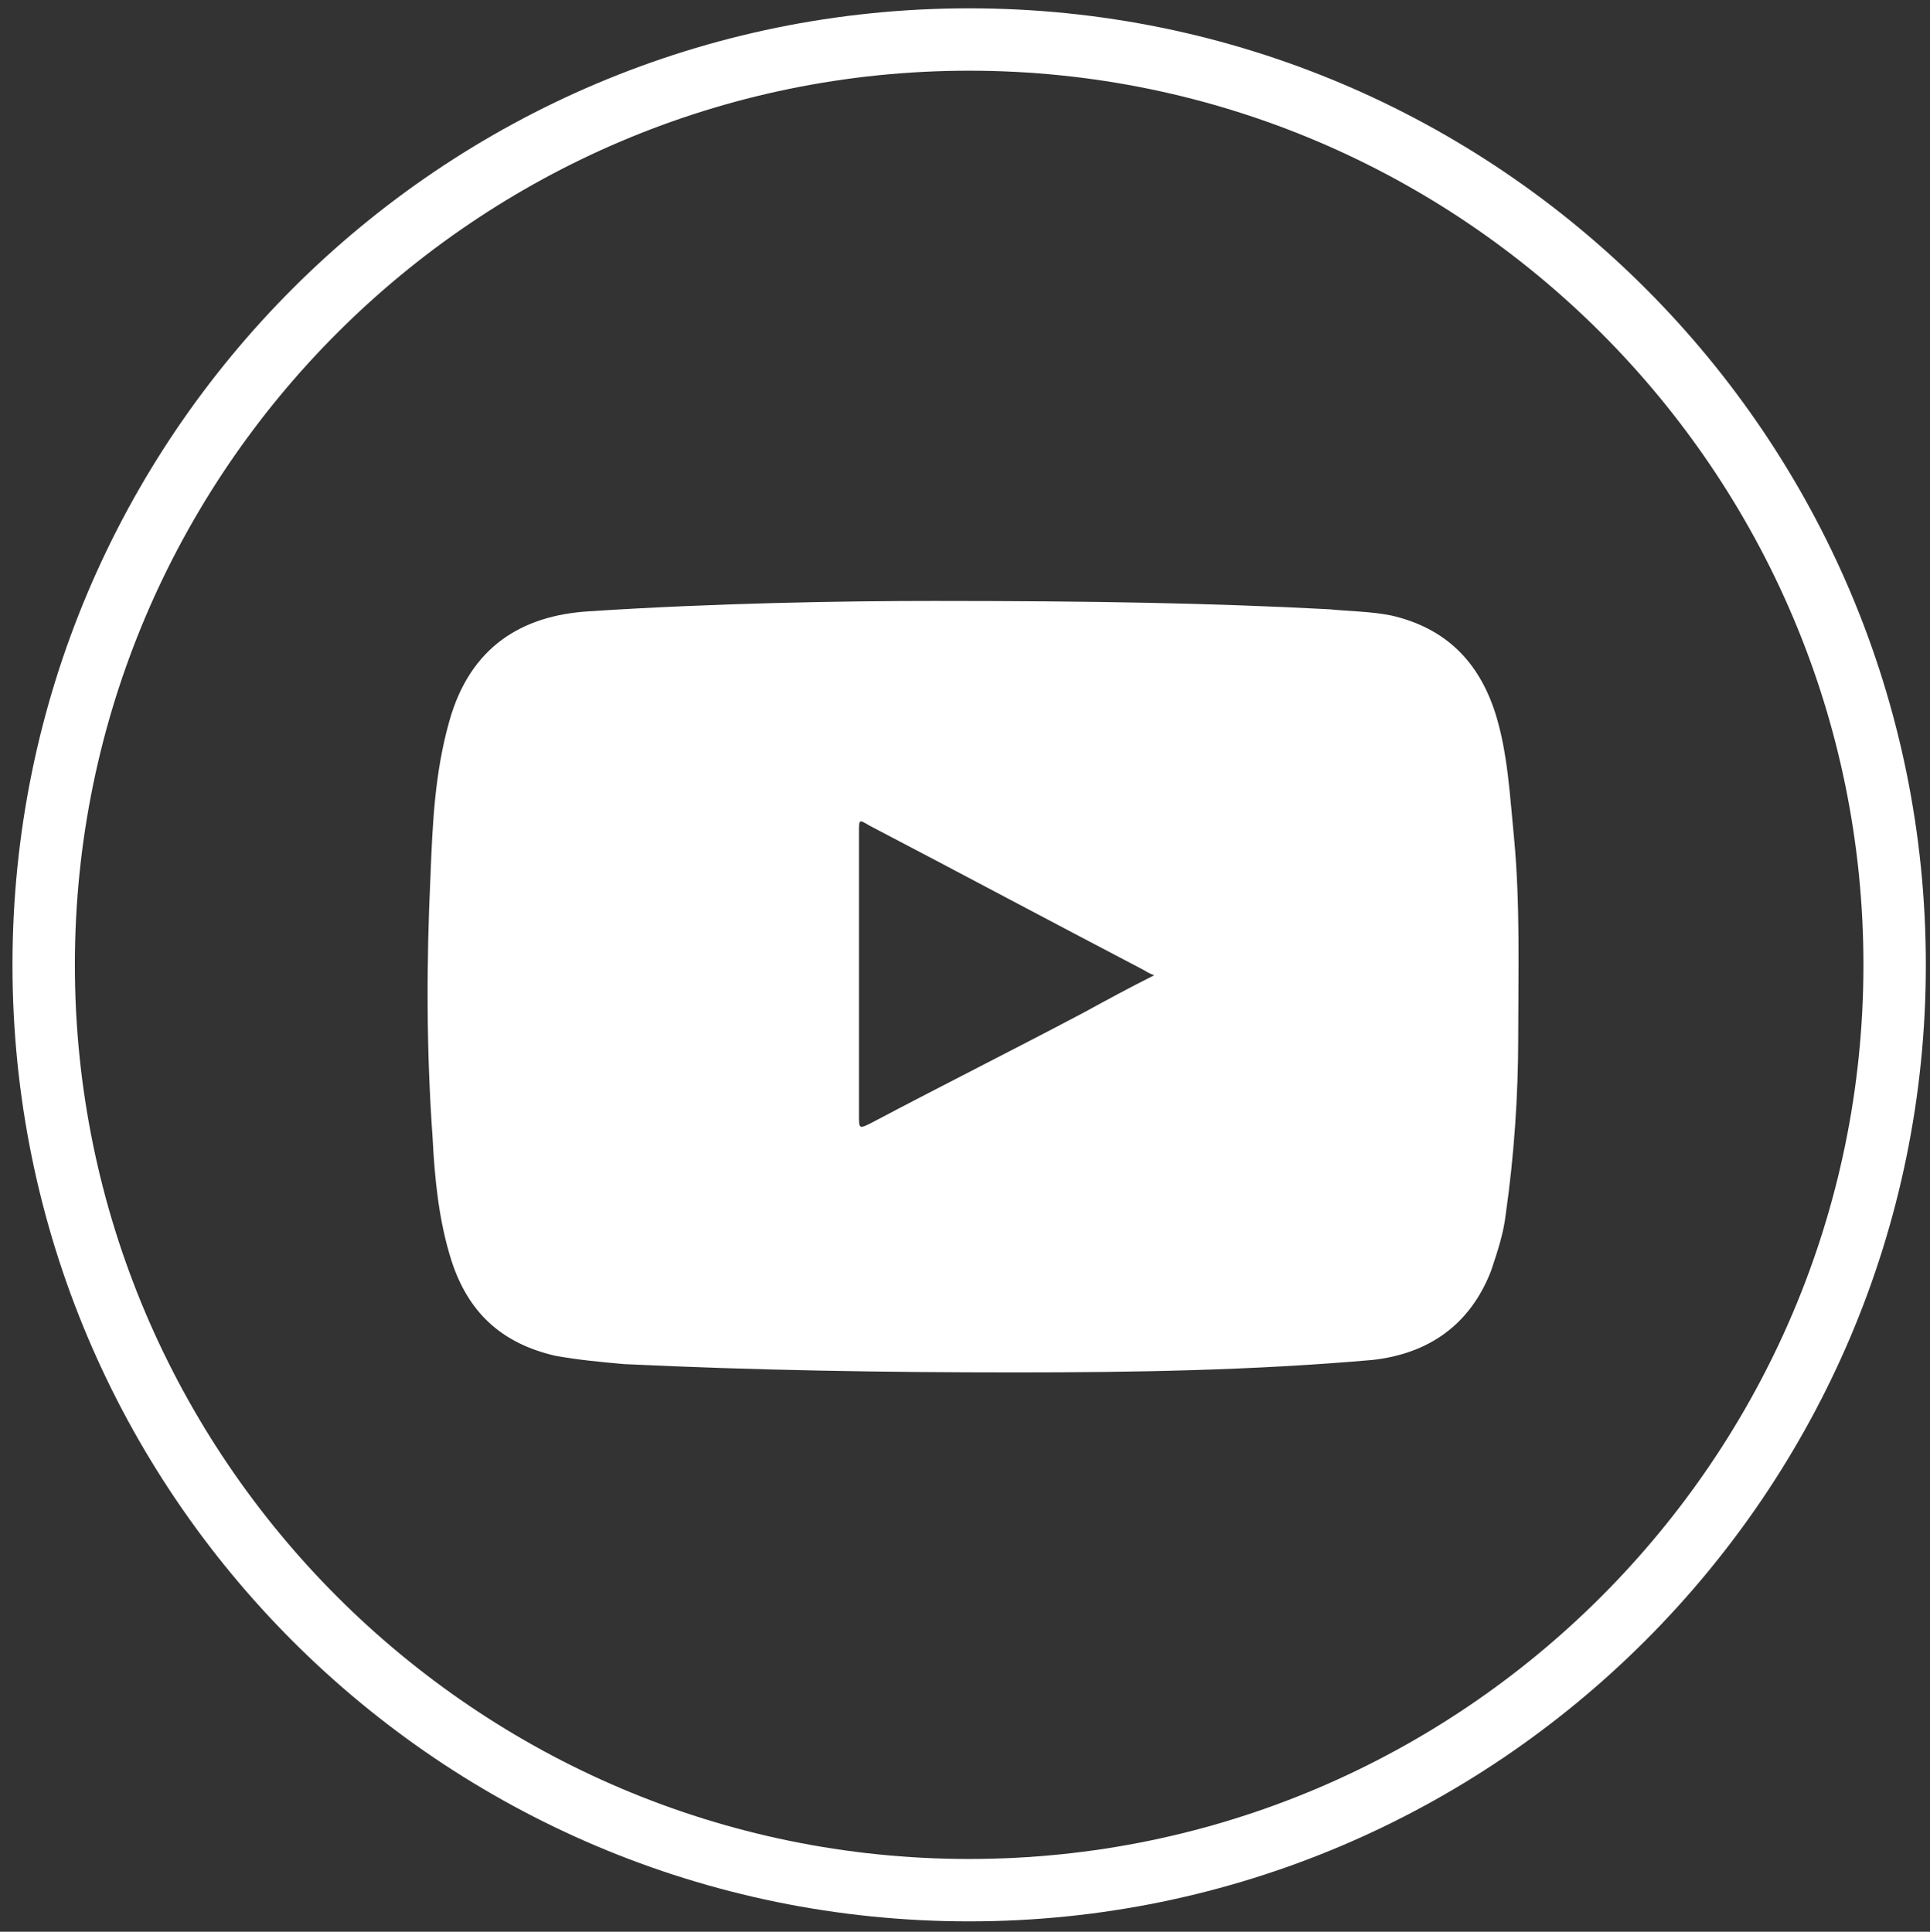 <?xml version="1.0" encoding="utf-8"?>
<!-- Generator: Adobe Illustrator 20.1.0, SVG Export Plug-In . SVG Version: 6.00 Build 0)  -->
<svg version="1.1" id="Camada_1" xmlns="http://www.w3.org/2000/svg" xmlns:xlink="http://www.w3.org/1999/xlink" x="0px" y="0px"
	 viewBox="0 0 92.8 92.9" style="enable-background:new 0 0 92.8 92.9;" xml:space="preserve">
<rect x="0" y="0" width="92.8" height="92.9" fill="#333333" stroke="none"/>
<style type="text/css">
	.st0{fill:#fff;}
</style>
<path class="st0" d="M46.6,92.4c-25.4,0-46-20.6-46-46s20.6-46,46-46s46,20.6,46,46S71.9,92.4,46.6,92.4z M46.6,3.4
	c-23.7,0-43,19.3-43,43s19.3,43,43,43s43-19.3,43-43S70.3,3.4,46.6,3.4z"/>
<g id="v9fEvO_1_">
	<g>
		<path class="st0" d="M44.9,28.9c7.6,0,13.3,0.1,19,0.4c1,0.1,2,0.1,3,0.3c2.6,0.6,4.2,2.2,5,4.7c0.6,1.9,0.7,4,0.9,6
			c0.3,3.2,0.2,6.4,0.2,9.6c0,2.8-0.2,5.7-0.6,8.5c-0.1,0.9-0.4,1.8-0.7,2.7c-1,2.6-3,4-5.7,4.3c-5.7,0.5-11.4,0.6-17.2,0.6
			c-6.3,0-12.5-0.1-18.8-0.4c-1.1-0.1-2.2-0.2-3.3-0.4c-2.6-0.6-4.2-2.1-5-4.6c-0.6-1.9-0.8-3.9-0.9-5.9c-0.3-4.2-0.3-8.4-0.1-12.6
			c0.1-2.5,0.2-4.9,0.9-7.4c1-3.6,3.5-5.1,6.7-5.3C34.4,29,40.6,28.9,44.9,28.9z M55.5,46.9c-0.3-0.1-0.4-0.2-0.6-0.3
			c-4.4-2.3-8.7-4.6-13.1-6.9c-0.5-0.3-0.5-0.3-0.5,0.3c0,4.5,0,9.1,0,13.6c0,0.7,0,0.7,0.6,0.4c3.4-1.8,6.8-3.5,10.2-5.3
			C53.2,48.1,54.3,47.5,55.5,46.9z"/>
	</g>
</g>
</svg>
